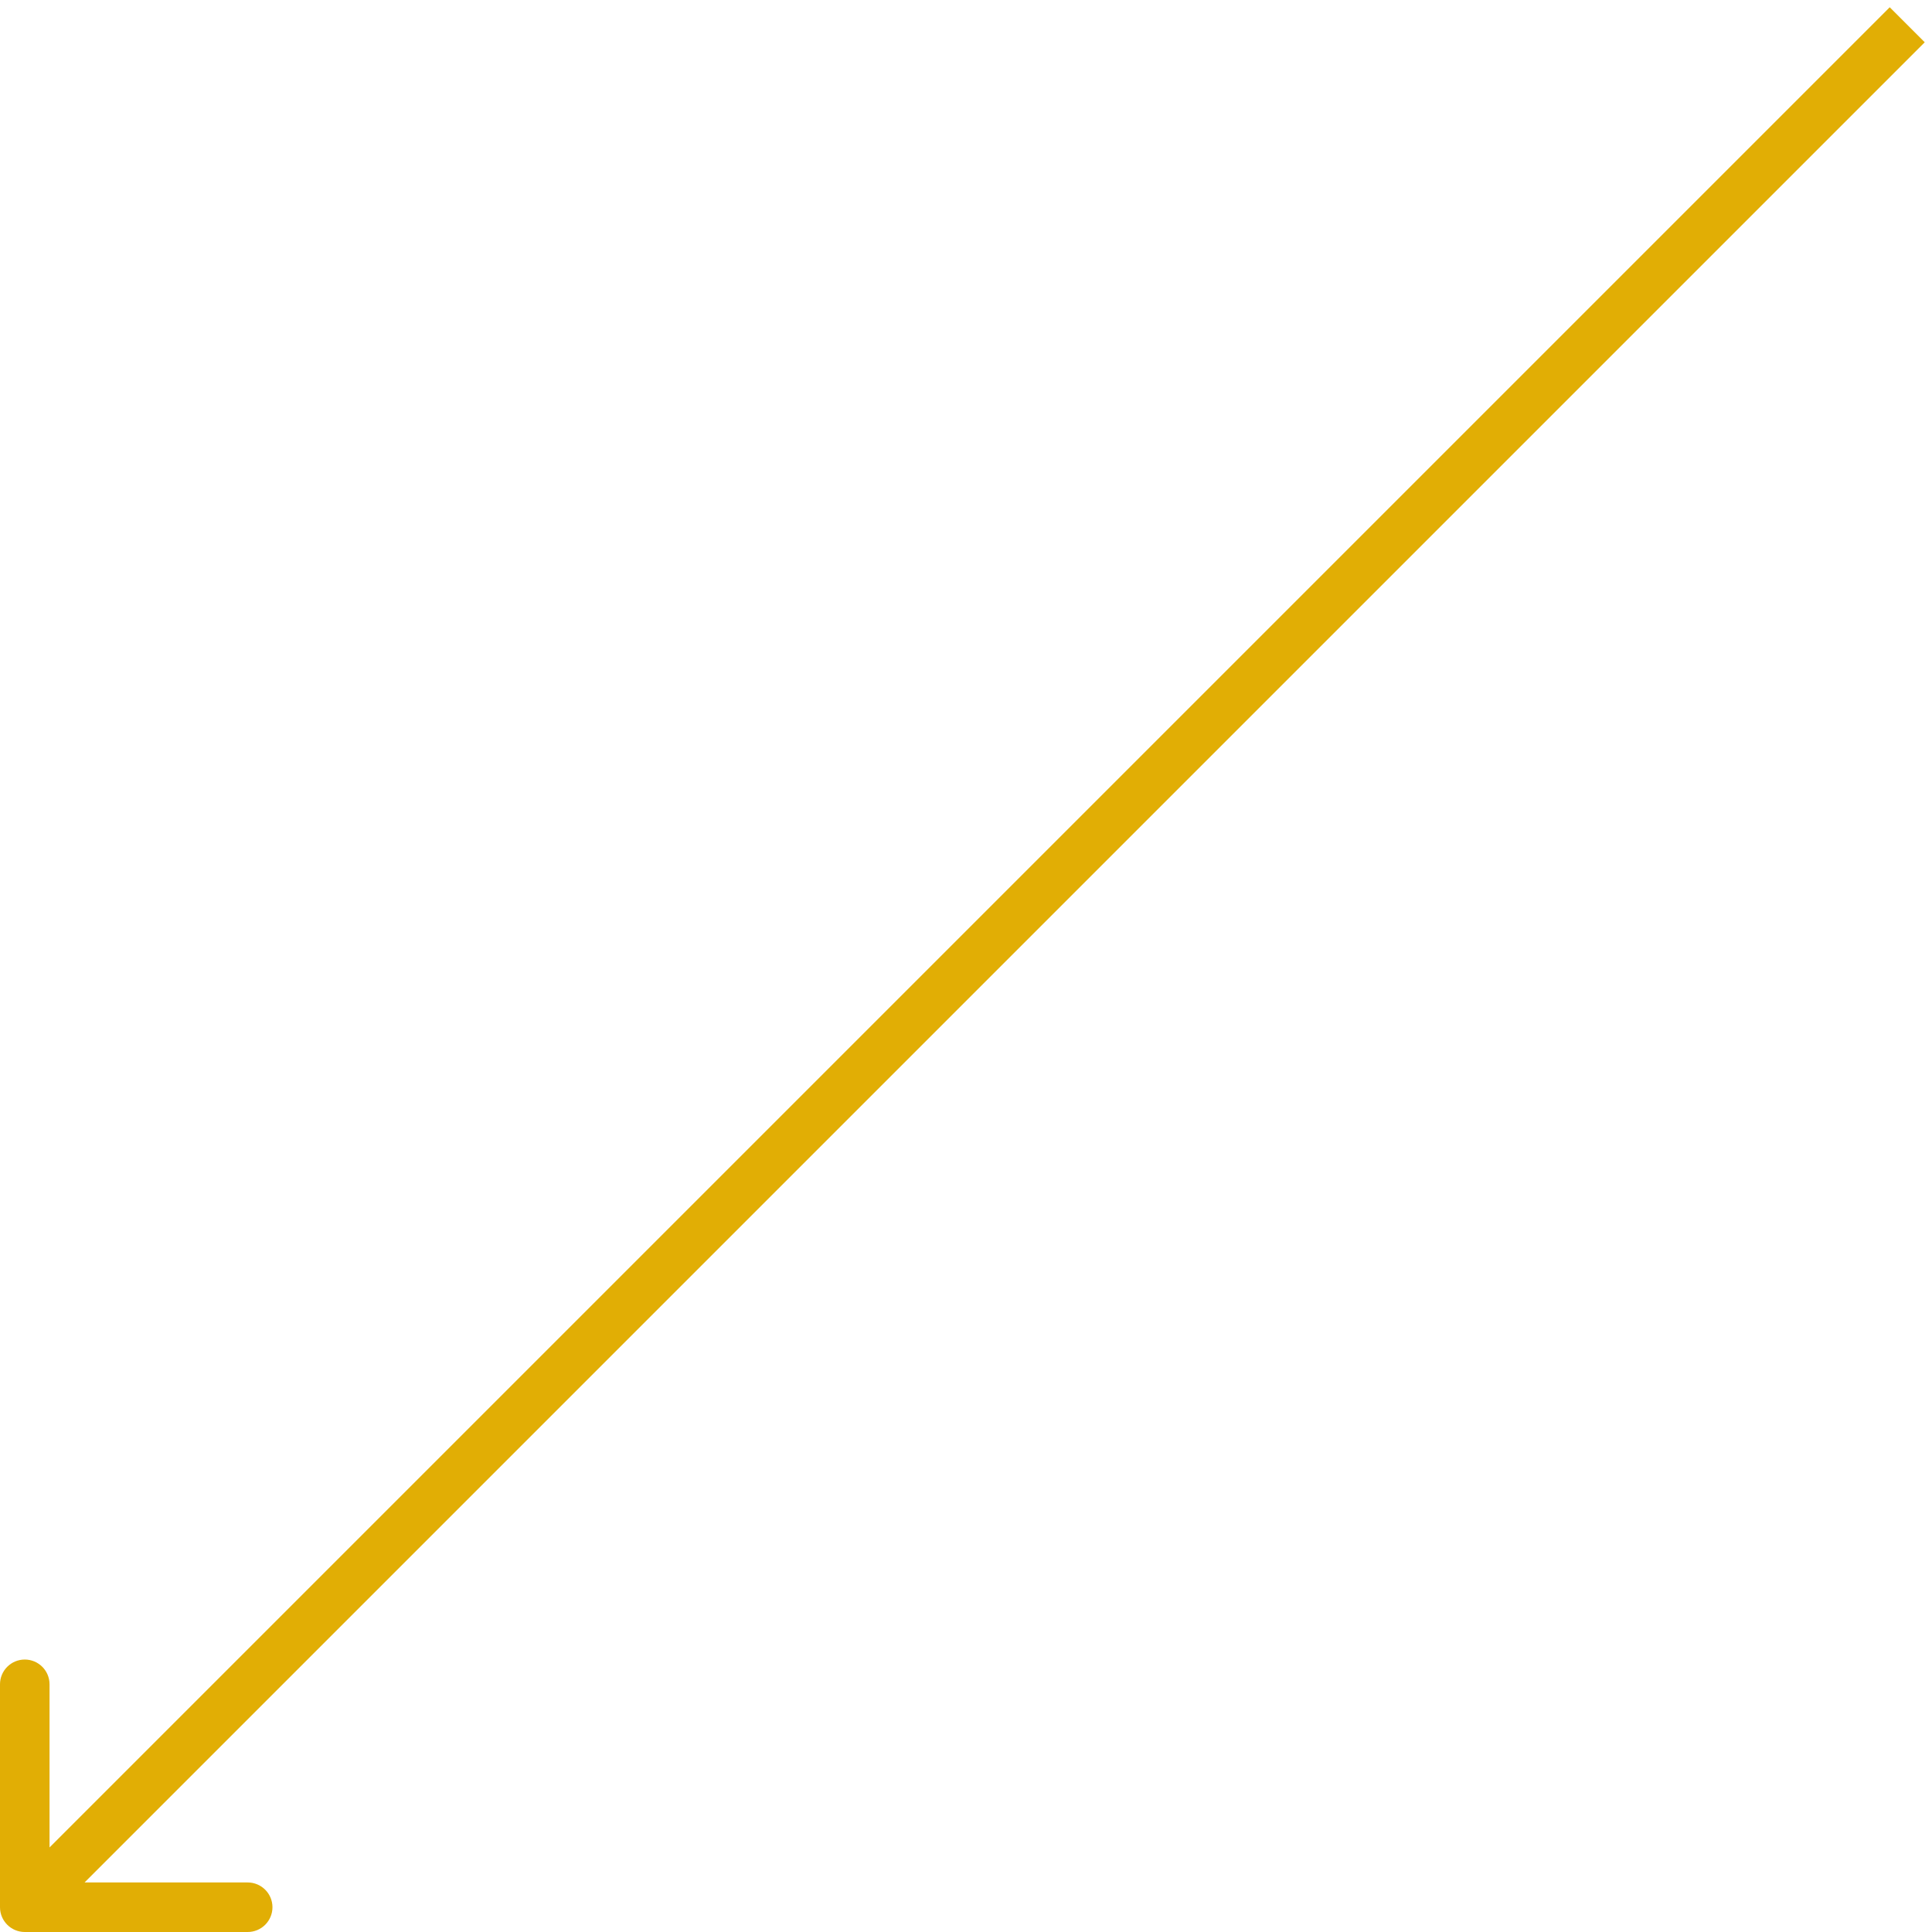 <?xml version="1.0" encoding="UTF-8"?> <svg xmlns="http://www.w3.org/2000/svg" viewBox="0 0 156.00 156.00" data-guides="{&quot;vertical&quot;:[],&quot;horizontal&quot;:[]}"><path fill="#e1ae05" stroke="none" fill-opacity="1" stroke-width="1" stroke-opacity="1" font-size-adjust="" id="tSvg26aea31dda" title="Path 2" d="M0 154C0 155.105 0.895 156 2 156C8 156 14 156 20 156C21.105 156 22 155.105 22 154C22 152.895 21.105 152 20 152C14.667 152 9.333 152 4 152C4 146.667 4 141.333 4 136C4 134.895 3.105 134 2 134C0.895 134 0 134.895 0 136C0 142 0 148 0 154ZM152.586 0.586C101.919 51.252 51.252 101.919 0.586 152.586C1.529 153.529 2.471 154.471 3.414 155.414C54.081 104.747 104.747 54.081 155.414 3.414C154.471 2.471 153.529 1.529 152.586 0.586Z"></path><defs></defs></svg> 